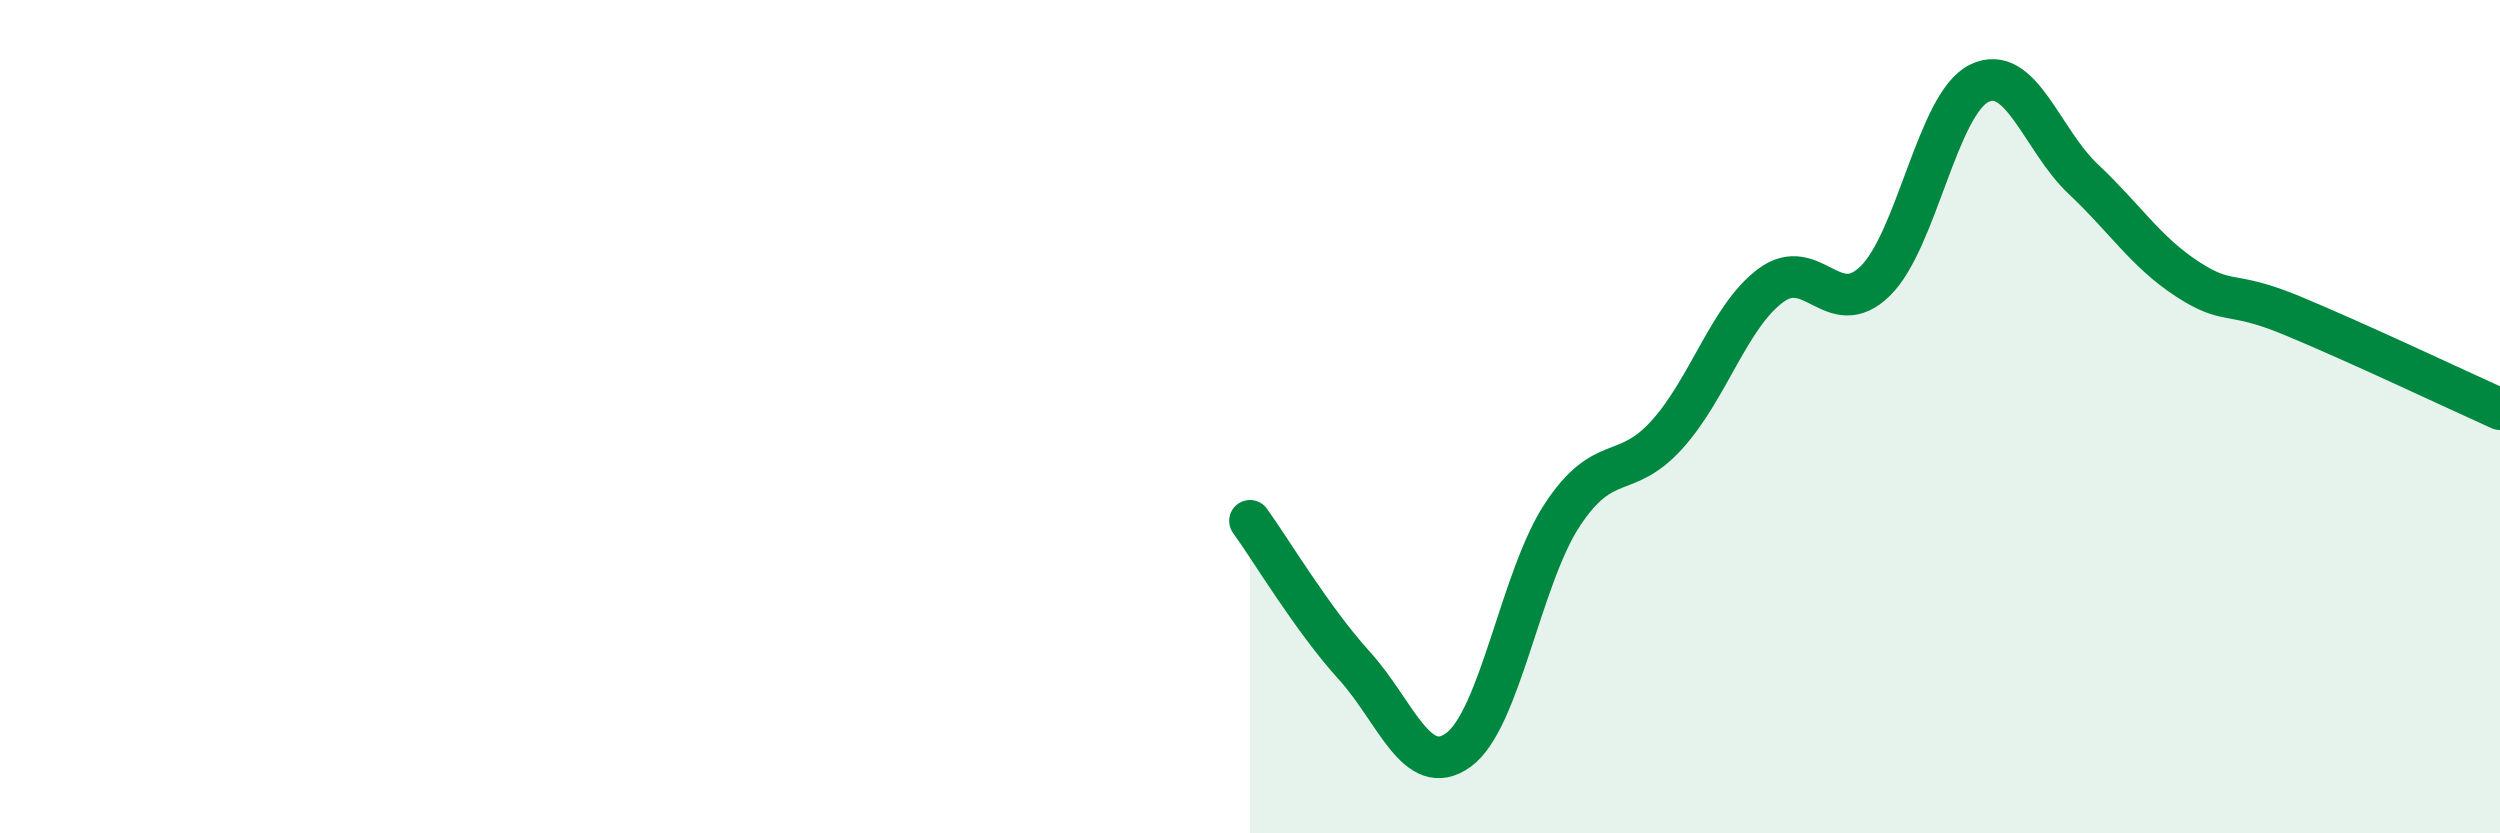 
    <svg width="60" height="20" viewBox="0 0 60 20" xmlns="http://www.w3.org/2000/svg">
      <path
        d="M 30,12.5 C 30.5,13.19 31.5,14.87 32.5,15.97 C 33.5,17.07 34,18.72 35,18 C 36,17.28 36.5,13.86 37.5,12.35 C 38.5,10.84 39,11.54 40,10.44 C 41,9.34 41.5,7.59 42.5,6.85 C 43.5,6.11 44,7.72 45,6.75 C 46,5.78 46.5,2.49 47.5,2 C 48.5,1.51 49,3.36 50,4.3 C 51,5.24 51.5,6.05 52.5,6.7 C 53.5,7.35 53.5,6.95 55,7.57 C 56.5,8.19 59,9.37 60,9.82L60 20L30 20Z"
        fill="#008740"
        opacity="0.1"
        stroke-linecap="round"
        stroke-linejoin="round"
      />
      <path
        d="M 30,12.5 C 30.5,13.19 31.5,14.87 32.5,15.97 C 33.5,17.07 34,18.72 35,18 C 36,17.28 36.5,13.86 37.5,12.35 C 38.5,10.84 39,11.54 40,10.44 C 41,9.34 41.5,7.59 42.5,6.85 C 43.5,6.11 44,7.72 45,6.75 C 46,5.78 46.5,2.49 47.5,2 C 48.5,1.51 49,3.36 50,4.3 C 51,5.24 51.5,6.05 52.5,6.7 C 53.5,7.35 53.5,6.95 55,7.57 C 56.5,8.19 59,9.37 60,9.82"
        stroke="#008740"
        stroke-width="1"
        fill="none"
        stroke-linecap="round"
        stroke-linejoin="round"
      />
    </svg>
  
